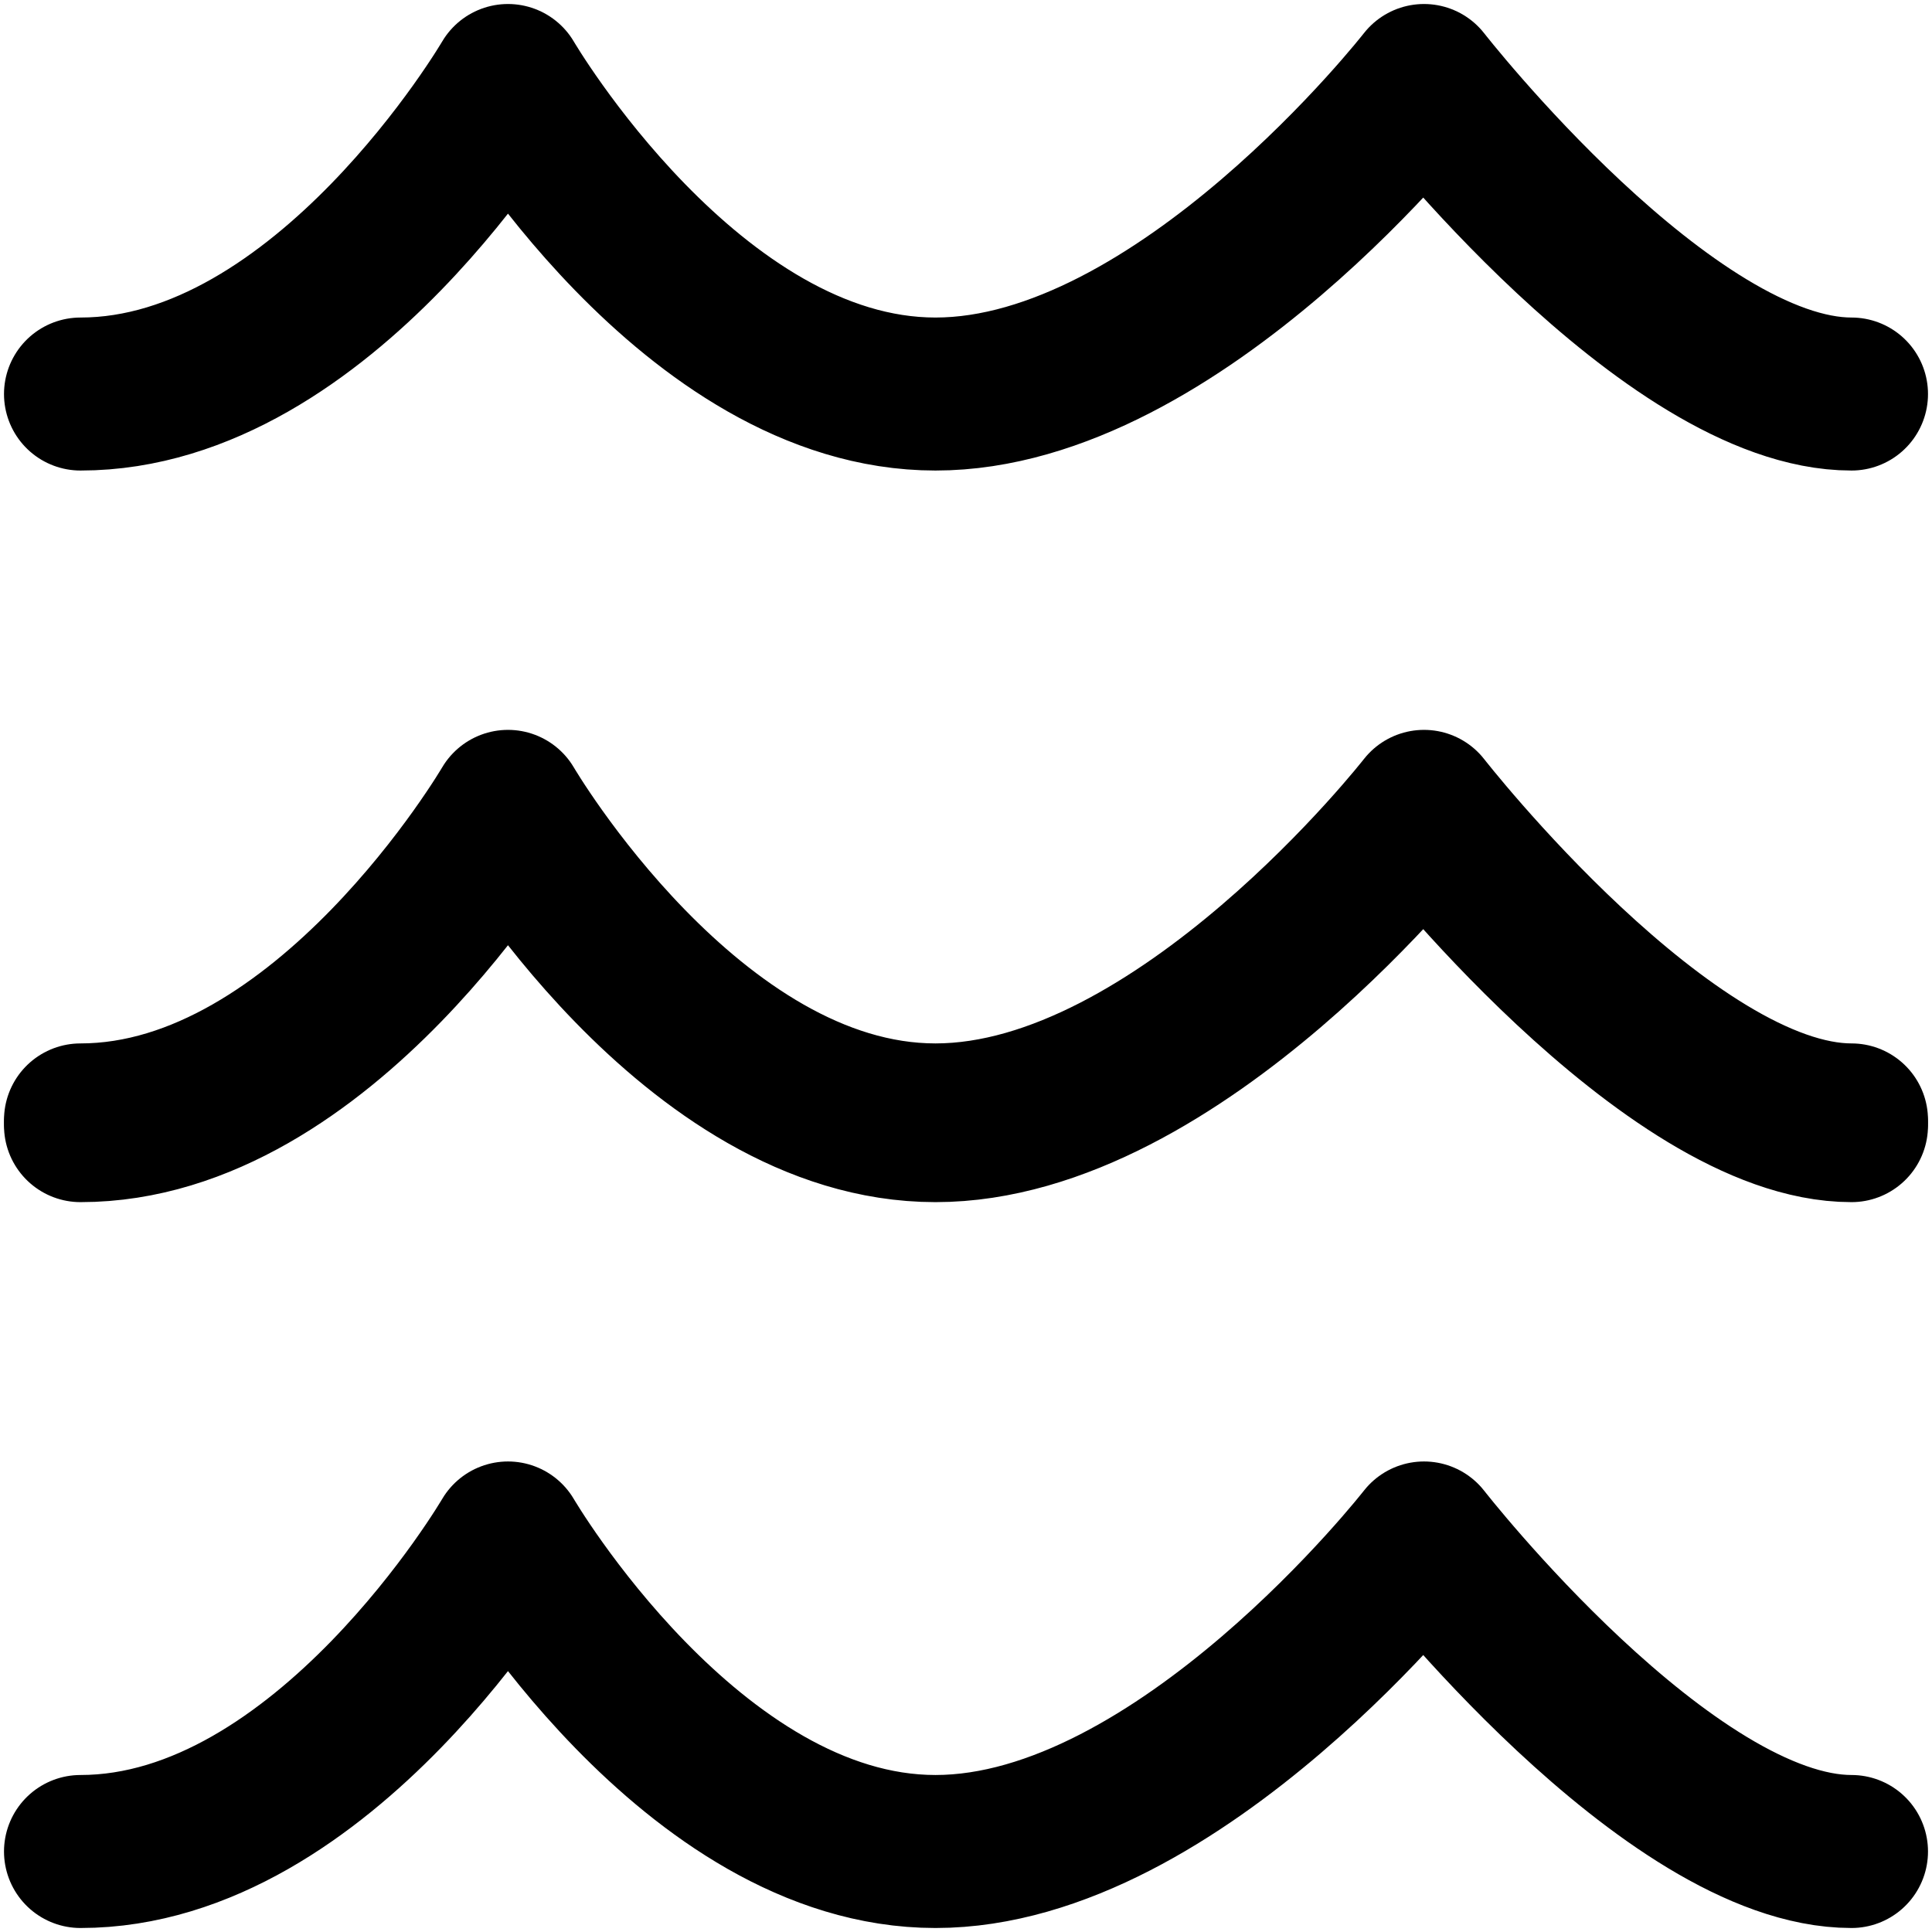 <?xml version="1.0" encoding="UTF-8"?>
<svg xmlns="http://www.w3.org/2000/svg" width="120" height="120" viewBox="0 0 120 120" fill="none">
  <path d="M5 24.474C20.172 24.474 31.552 5 31.552 5C31.552 5 42.931 24.474 58.104 24.474C73.276 24.474 88.448 5 88.448 5C88.448 5 103.621 24.474 115 24.474" stroke="black" stroke-width="9.503" stroke-linecap="round" stroke-linejoin="round"></path>
  <path d="M5 69.915C20.172 69.915 31.552 50.44 31.552 50.44C31.552 50.44 42.931 69.915 58.104 69.915C73.276 69.915 88.448 50.44 88.448 50.44C88.448 50.44 103.621 69.915 115 69.915" stroke="black" stroke-width="9.503" stroke-linecap="round" stroke-linejoin="round"></path>
  <path d="M5 69.56C20.172 69.56 31.552 50.085 31.552 50.085C31.552 50.085 42.931 69.56 58.104 69.56C73.276 69.56 88.448 50.085 88.448 50.085C88.448 50.085 103.621 69.56 115 69.56" stroke="black" stroke-width="9.503" stroke-linecap="round" stroke-linejoin="round"></path>
  <path d="M5 115C20.172 115 31.552 95.526 31.552 95.526C31.552 95.526 42.931 115 58.104 115C73.276 115 88.448 95.526 88.448 95.526C88.448 95.526 103.621 115 115 115" stroke="black" stroke-width="9.503" stroke-linecap="round" stroke-linejoin="round"></path>
</svg>

